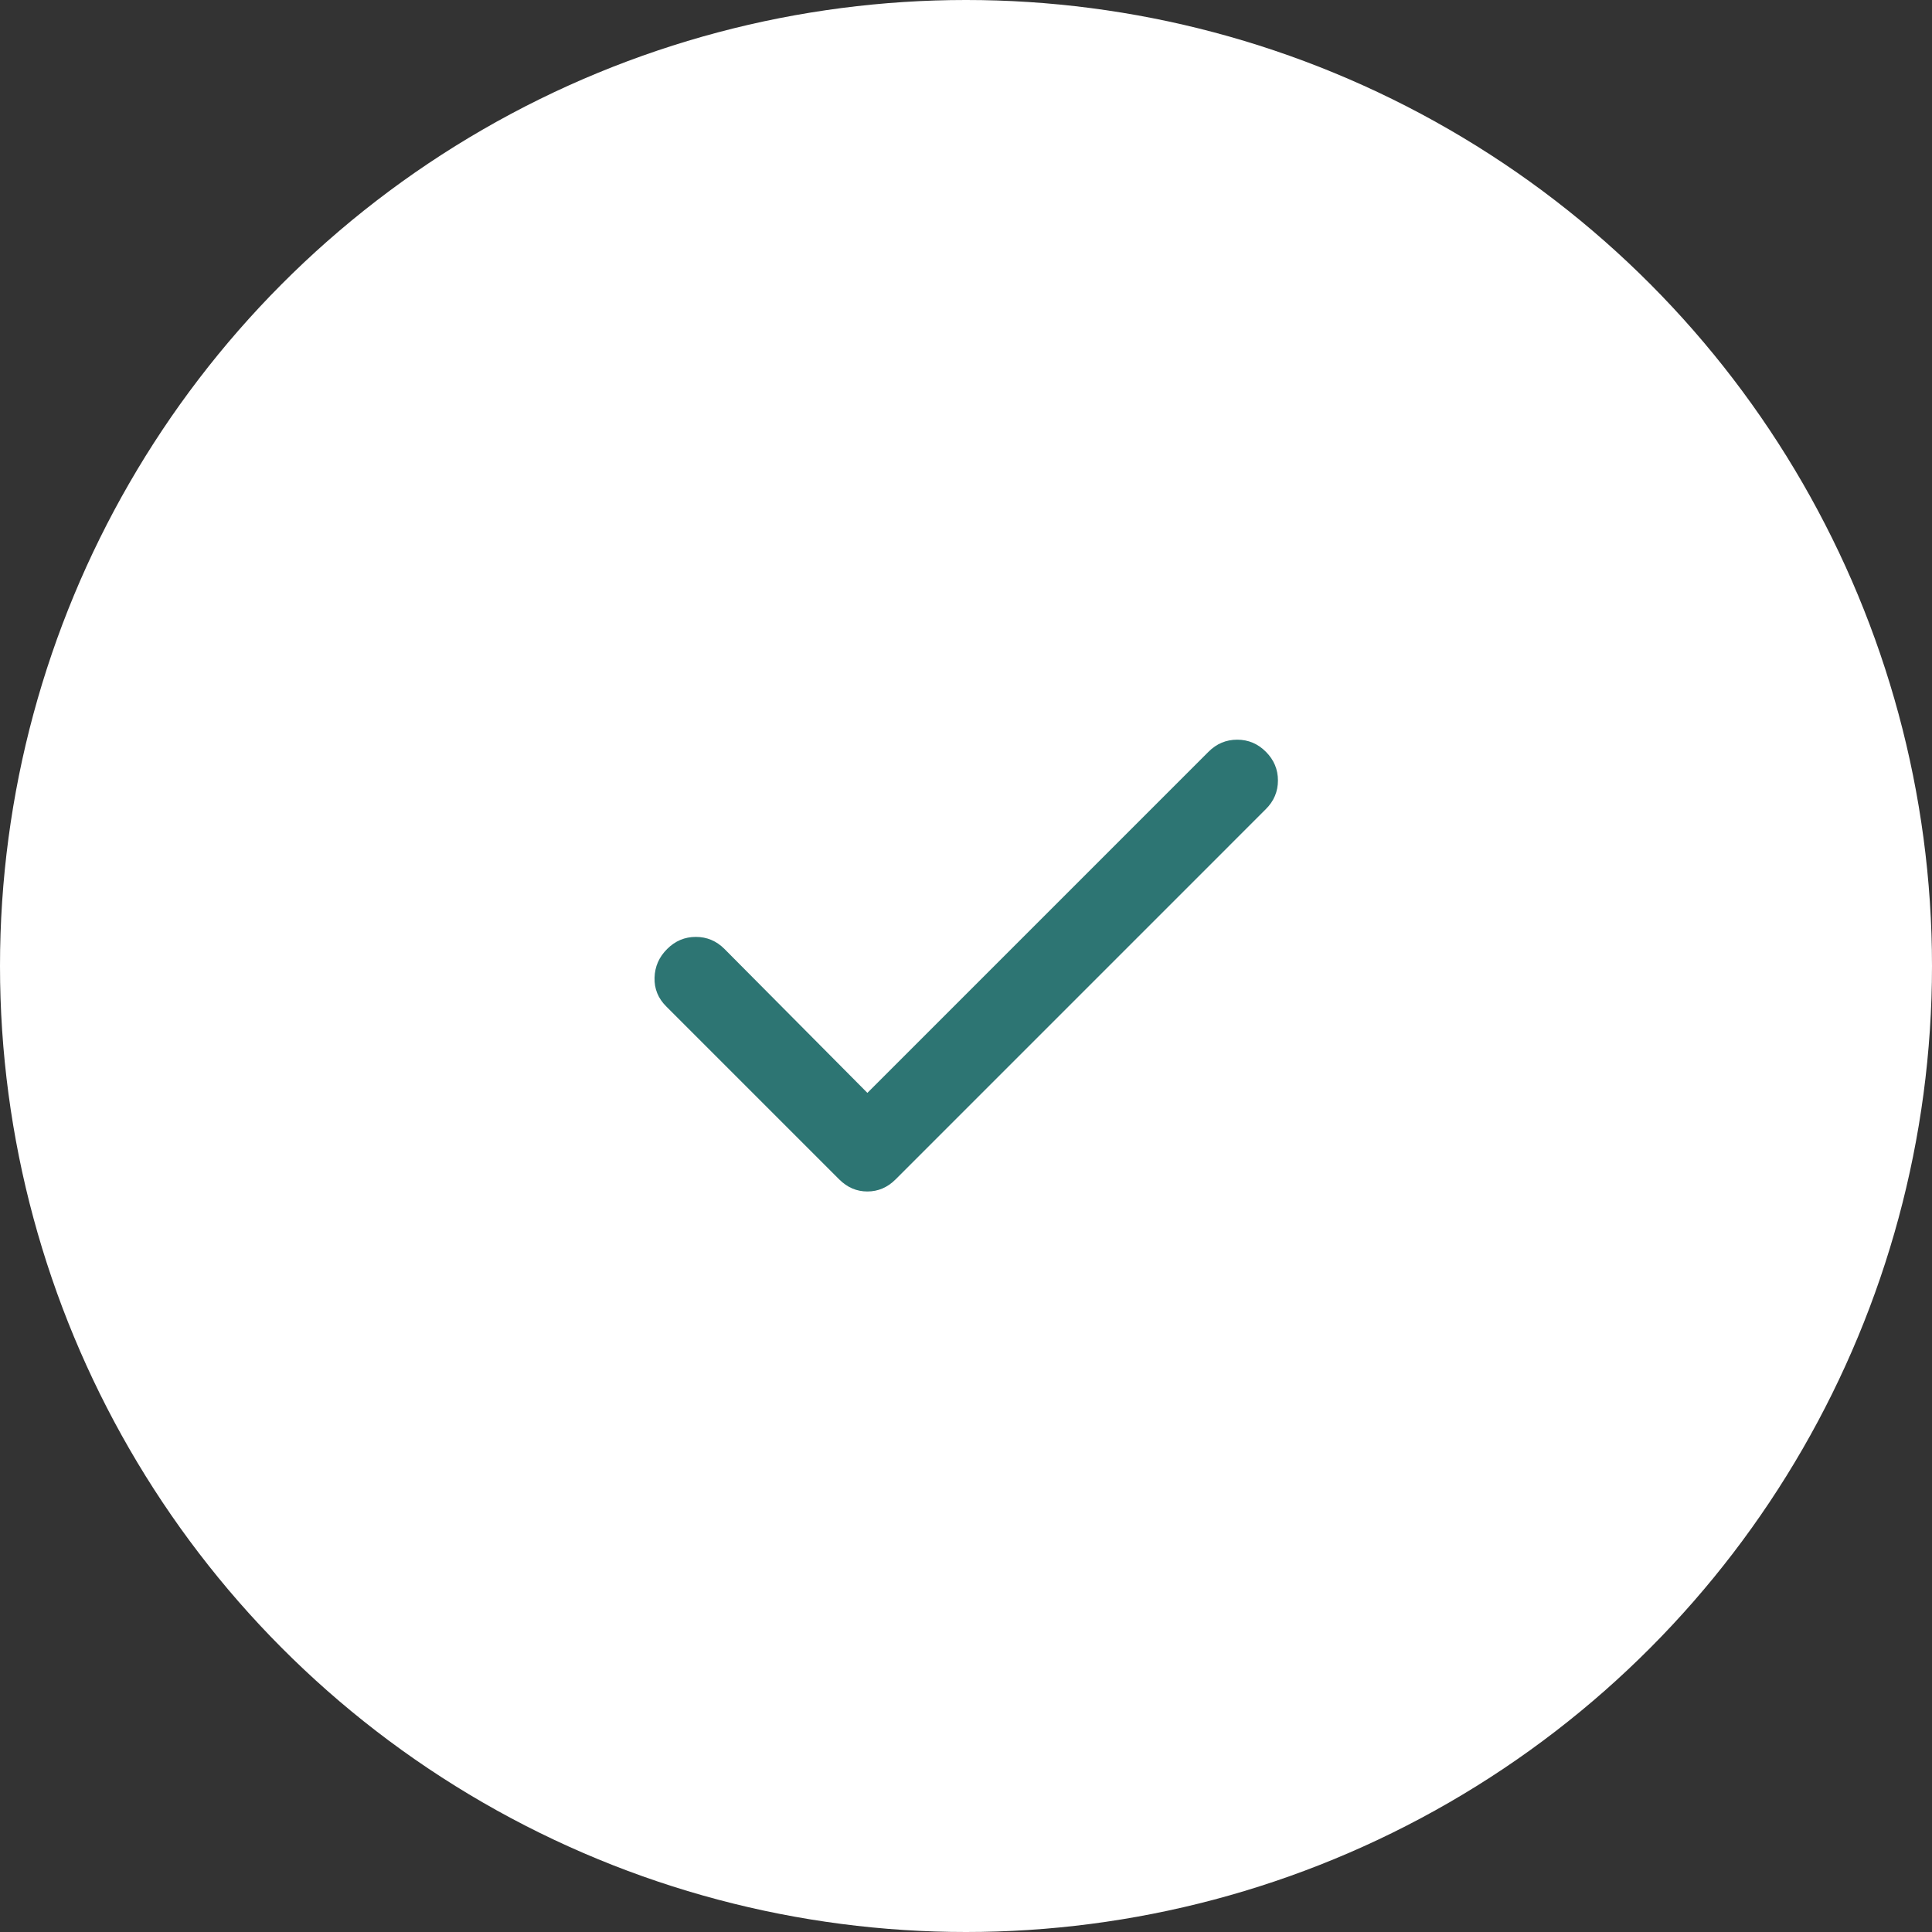 <svg xmlns="http://www.w3.org/2000/svg" width="130" height="130" viewBox="0 0 130 130" fill="none"><rect x="0" y="0" width="130" height="130" fill="#333333" stroke="none"/><circle cx="65" cy="65" r="65" fill="white"></circle><path d="M58.365 73.537L81.318 50.584C81.859 50.042 82.503 49.772 83.249 49.772C83.995 49.772 84.637 50.042 85.177 50.584C85.719 51.126 85.99 51.769 85.99 52.515C85.99 53.261 85.719 53.904 85.177 54.443L60.261 79.36C59.719 79.902 59.087 80.172 58.365 80.172C57.642 80.172 57.011 79.902 56.469 79.36L44.823 67.714C44.281 67.172 44.021 66.529 44.043 65.783C44.065 65.037 44.347 64.395 44.891 63.855C45.432 63.313 46.076 63.042 46.822 63.042C47.567 63.042 48.21 63.313 48.75 63.855L58.365 73.537Z" fill="#2D7573"></path></svg>